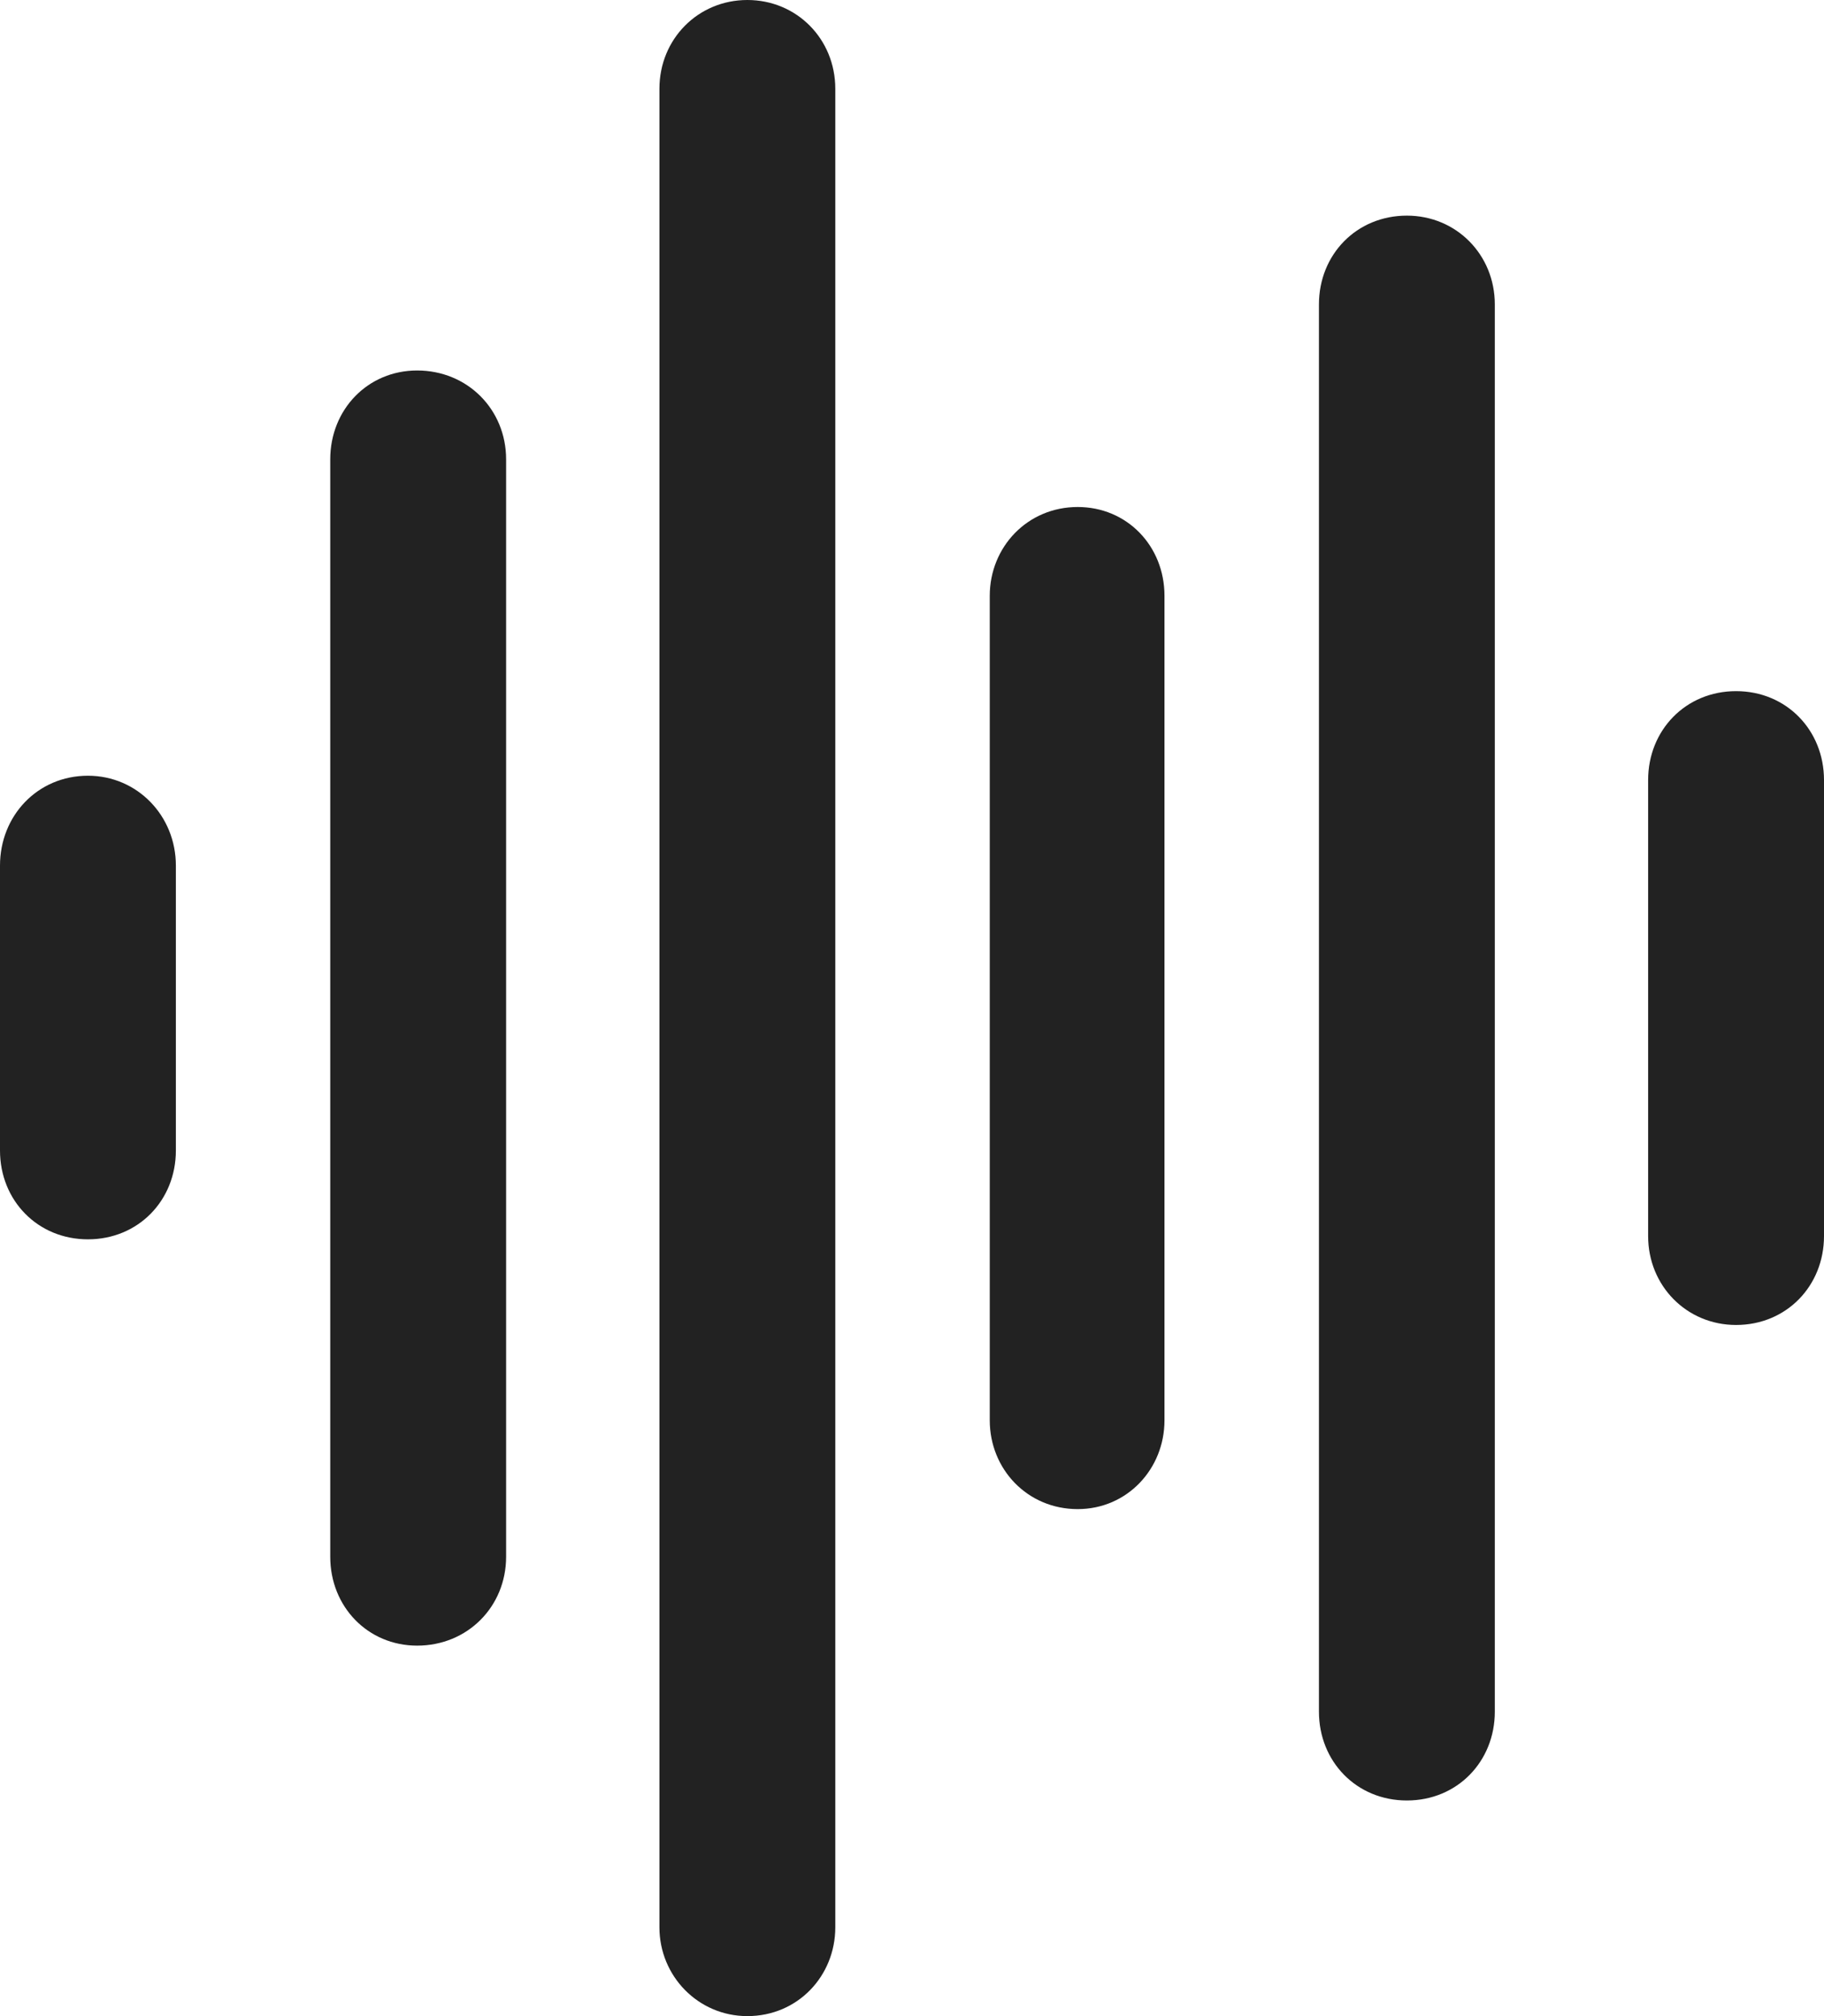 <?xml version="1.0" encoding="UTF-8"?> <svg xmlns="http://www.w3.org/2000/svg" width="19" height="21" viewBox="0 0 19 21" fill="none"><path d="M7.785 21C8.31 21 8.701 20.582 8.701 20.075V0.925C8.701 0.406 8.299 0 7.785 0C7.272 0 6.869 0.406 6.869 0.925V20.075C6.869 20.582 7.272 21 7.785 21ZM14.655 18.754C15.18 18.754 15.571 18.348 15.571 17.829V3.171C15.571 2.652 15.169 2.246 14.655 2.246C14.13 2.246 13.739 2.652 13.739 3.171V17.829C13.739 18.348 14.13 18.754 14.655 18.754ZM4.345 17.141C4.87 17.141 5.272 16.735 5.272 16.215V4.785C5.272 4.265 4.87 3.859 4.345 3.859C3.831 3.859 3.44 4.265 3.44 4.785V16.215C3.44 16.735 3.831 17.141 4.345 17.141ZM11.226 15.719C11.74 15.719 12.13 15.302 12.13 14.794V6.206C12.13 5.687 11.74 5.281 11.226 5.281C10.701 5.281 10.31 5.699 10.31 6.206V14.794C10.31 15.302 10.701 15.719 11.226 15.719ZM18.084 13.801C18.609 13.801 19 13.394 19 12.875V8.125C19 7.606 18.609 7.199 18.084 7.199C17.559 7.199 17.168 7.606 17.168 8.125V12.875C17.168 13.394 17.57 13.801 18.084 13.801ZM0.916 12.909C1.441 12.909 1.832 12.503 1.832 11.984V9.016C1.832 8.497 1.43 8.08 0.916 8.08C0.391 8.08 0 8.497 0 9.016V11.984C0 12.503 0.391 12.909 0.916 12.909Z" fill="#222222"></path></svg> 